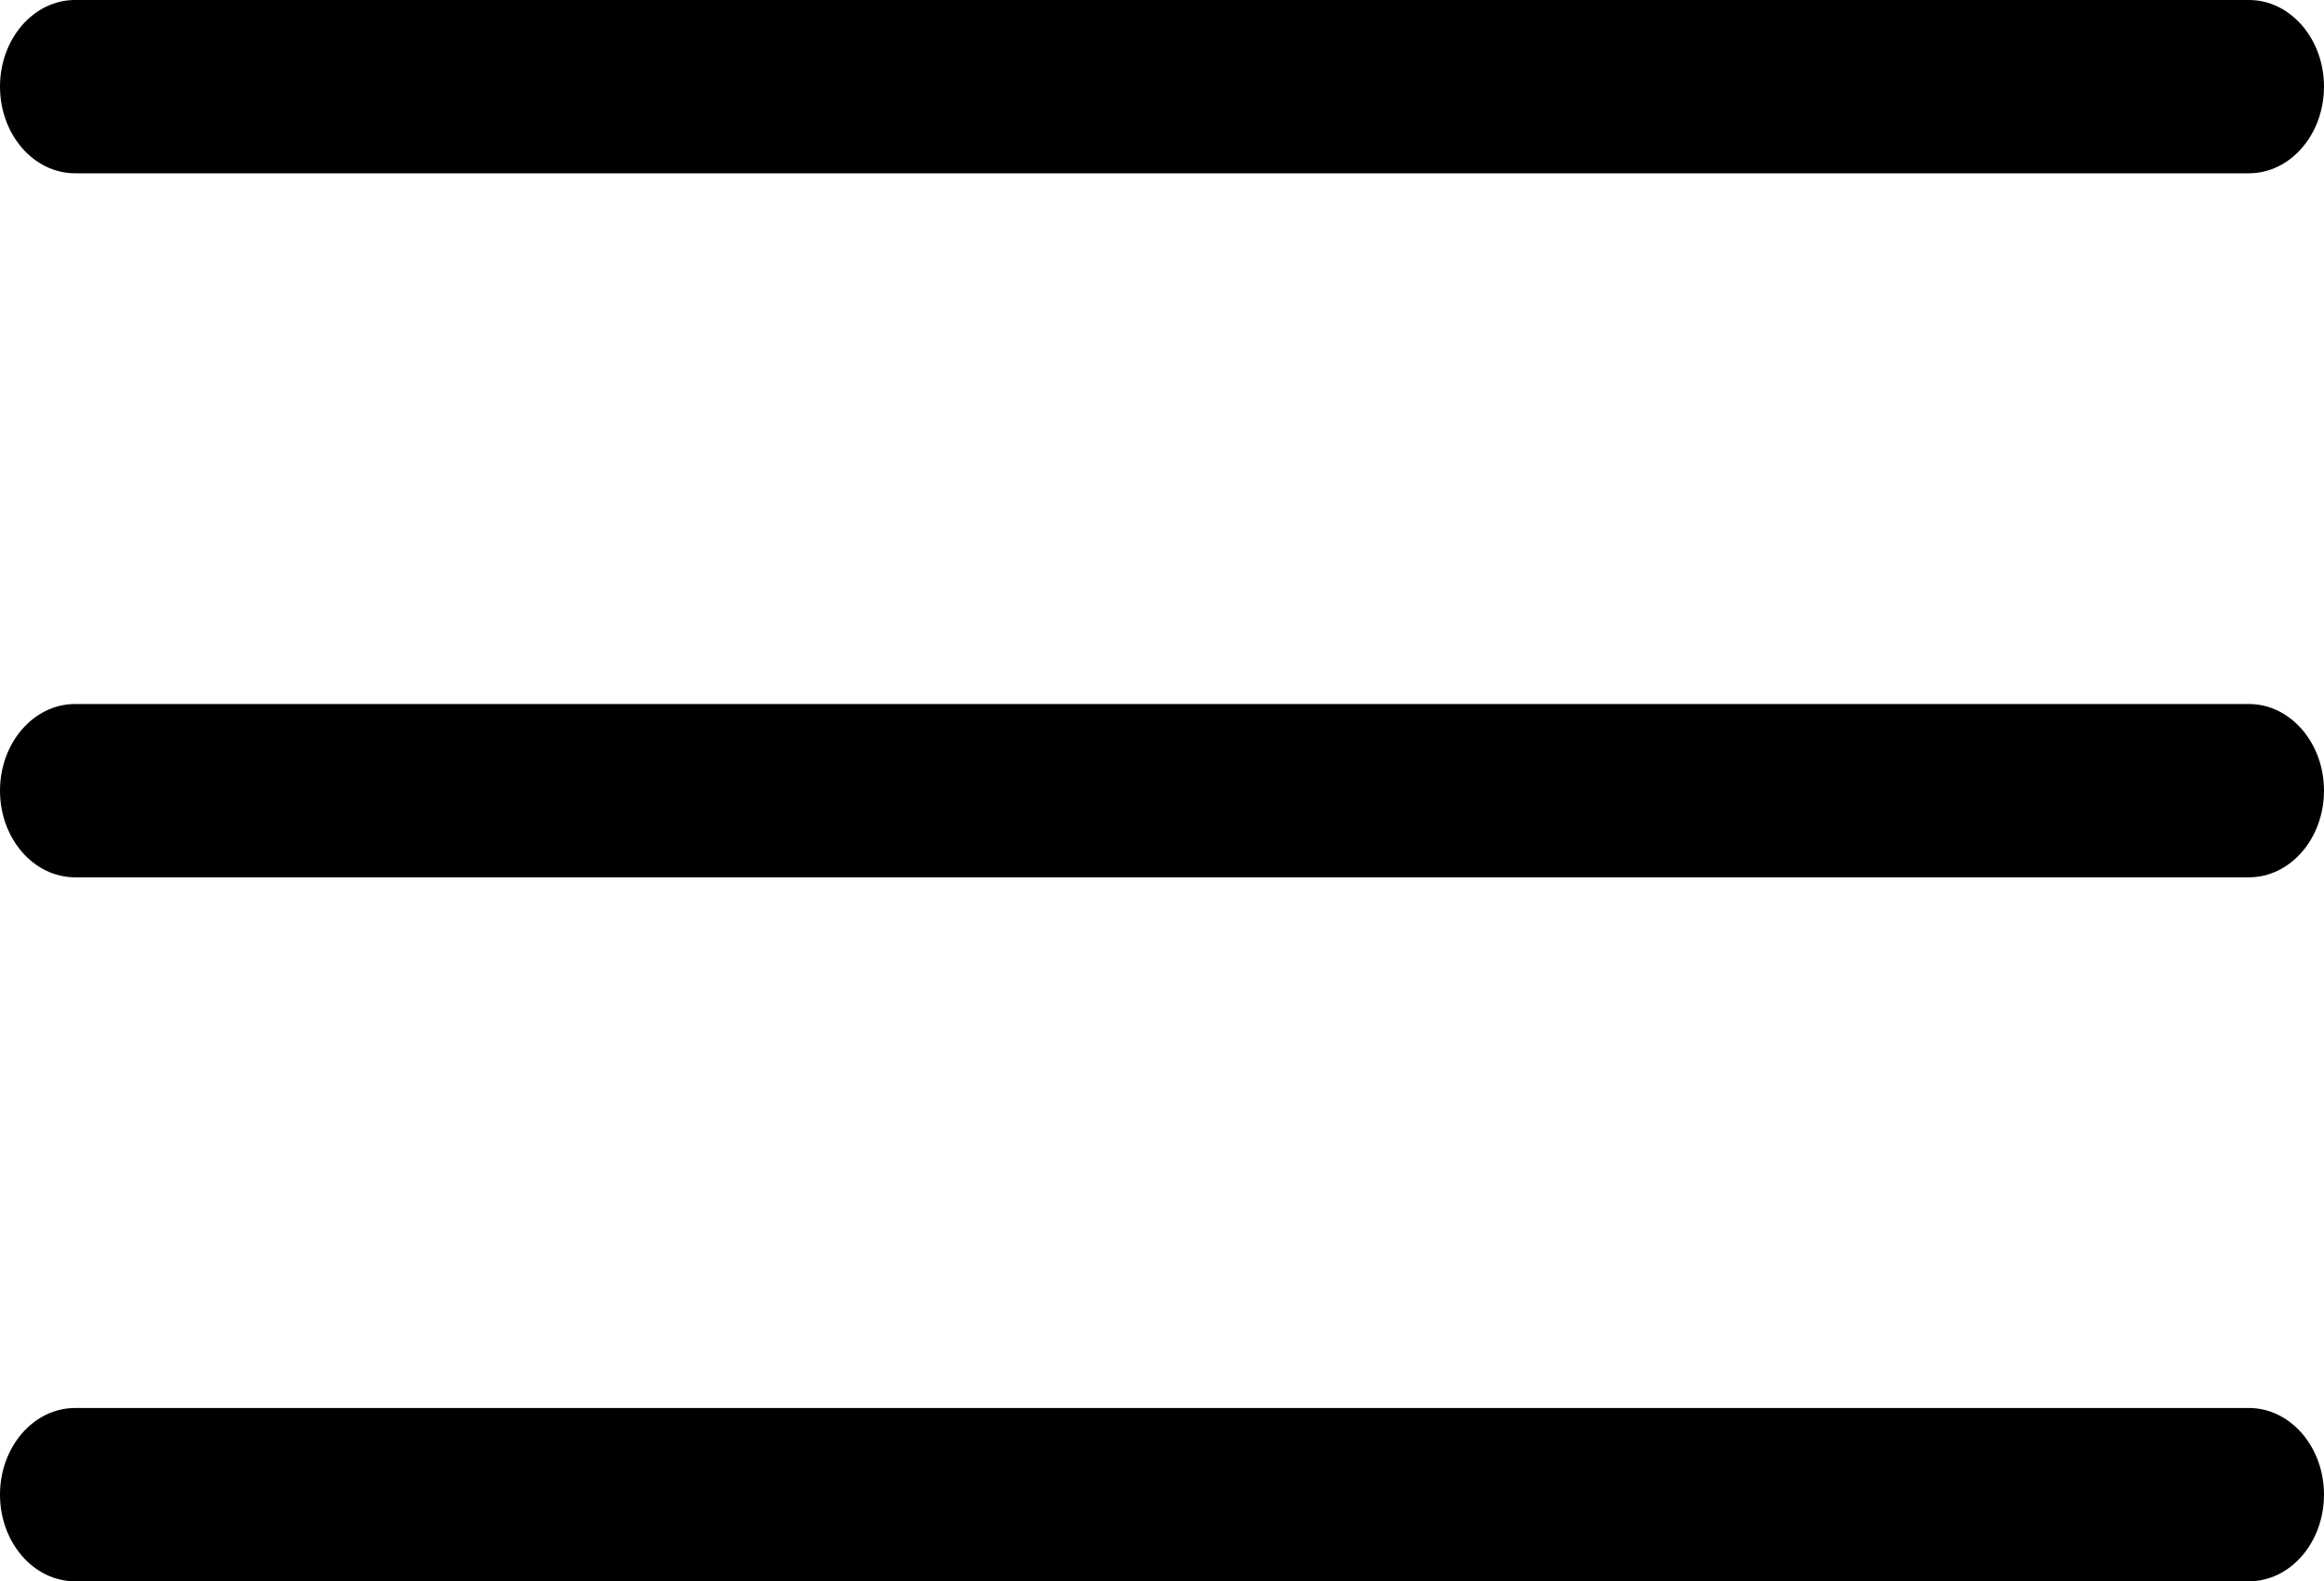 <?xml version="1.0" encoding="UTF-8"?> <!-- Creator: CorelDRAW --> <svg xmlns="http://www.w3.org/2000/svg" xmlns:xlink="http://www.w3.org/1999/xlink" xmlns:xodm="http://www.corel.com/coreldraw/odm/2003" xml:space="preserve" width="149.42mm" height="101.685mm" style="shape-rendering:geometricPrecision; text-rendering:geometricPrecision; image-rendering:optimizeQuality; fill-rule:evenodd; clip-rule:evenodd" viewBox="0 0 1964.3 1336.77"> <defs> <style type="text/css"> <![CDATA[ .fil0 {fill:black;fill-rule:nonzero} ]]> </style> </defs> <g id="Слой_x0020_1">  <g id="_105553229086720"> <path class="fil0" d="M63.47 1336.77c-35.04,0 -63.47,-32.81 -63.47,-73.25 0,-40.44 28.43,-73.25 63.47,-73.25l1837.35 0c35.04,0 63.47,32.81 63.47,73.25 0,40.44 -28.43,73.25 -63.47,73.25l-1837.35 0zm0 -1190.28c-35.04,0 -63.47,-32.81 -63.47,-73.25 0,-40.44 28.43,-73.25 63.47,-73.25l1837.35 0c35.04,0 63.47,32.81 63.47,73.25 0,40.44 -28.43,73.25 -63.47,73.25l-1837.35 0zm0 595.16c-35.04,0 -63.47,-32.81 -63.47,-73.25 0,-40.44 28.43,-73.25 63.47,-73.25l1837.35 0c35.04,0 63.47,32.81 63.47,73.25 0,40.44 -28.43,73.25 -63.47,73.25l-1837.35 0z"></path> </g> </g> </svg> 